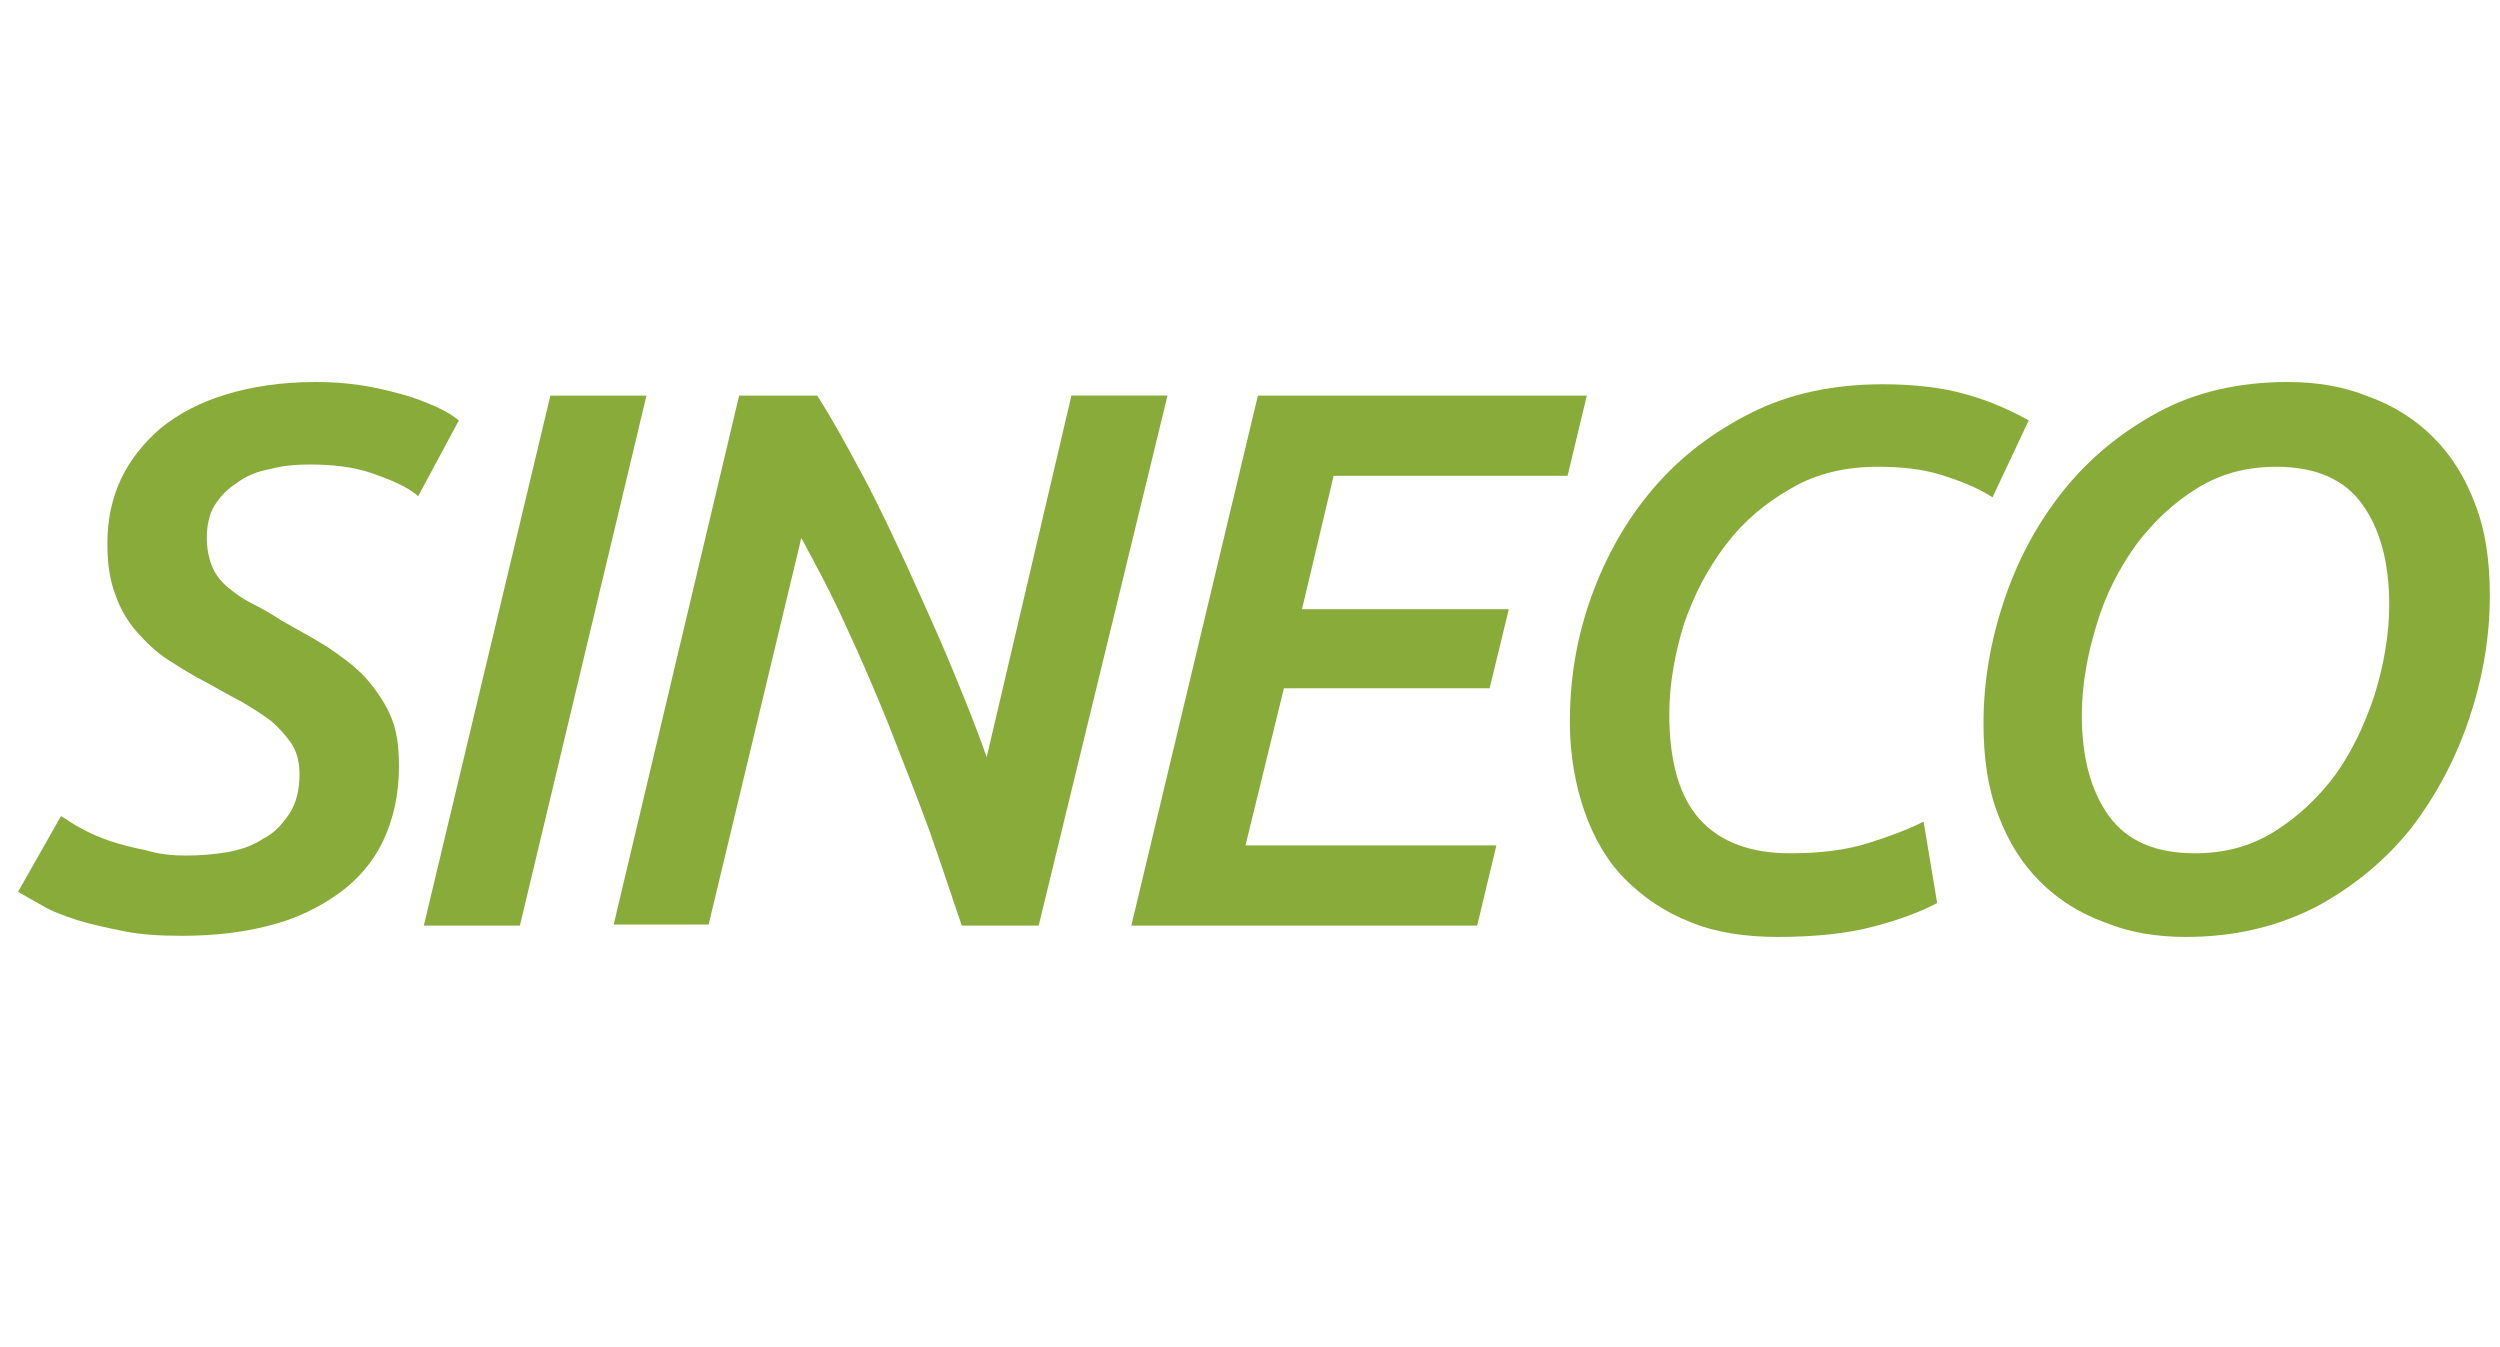 <?xml version="1.0" encoding="utf-8"?>
<!-- Generator: Adobe Illustrator 22.1.0, SVG Export Plug-In . SVG Version: 6.00 Build 0)  -->
<svg version="1.1" id="Capa_1" xmlns="http://www.w3.org/2000/svg" xmlns:xlink="http://www.w3.org/1999/xlink" x="0px" y="0px"
	 viewBox="0 0 221.2 119.2" style="enable-background:new 0 0 221.2 119.2;" xml:space="preserve">
<style type="text/css">
	.st0{fill:none;}
	.st1{fill:#88AB3A;}
</style>
<title>icon-sineco</title>
<g id="Capa_2_1_">
	<g id="Capa_1-2">
		<rect y="0" class="st0" width="221.2" height="119.2"/>
		<g>
			<g>
				<path class="st1" d="M16.5,75.7c1.2,0,2.4-0.1,3.6-0.3c1.2-0.2,2.3-0.6,3.2-1.2c1-0.5,1.7-1.3,2.3-2.2c0.6-0.9,0.9-2.1,0.9-3.5
					c0-1-0.2-1.9-0.7-2.7c-0.5-0.7-1.1-1.4-1.8-2c-0.8-0.6-1.6-1.1-2.6-1.7c-1-0.5-2-1.1-3.1-1.7c-1.2-0.6-2.3-1.3-3.4-2
					c-1.1-0.7-2-1.6-2.8-2.5c-0.8-0.9-1.5-2.1-1.9-3.3c-0.5-1.3-0.7-2.8-0.7-4.5c0-2.1,0.4-4,1.2-5.7c0.8-1.7,2-3.2,3.5-4.5
					c1.6-1.3,3.5-2.3,5.8-3c2.3-0.7,4.9-1.1,8-1.1c1.4,0,2.7,0.1,4,0.3c1.3,0.2,2.5,0.5,3.6,0.8c1.1,0.3,2.1,0.7,3,1.1
					c0.9,0.4,1.5,0.8,2,1.2L37,43.9c-0.9-0.8-2.3-1.4-4-2s-3.6-0.8-5.6-0.8c-1.2,0-2.4,0.1-3.5,0.4c-1.1,0.2-2.1,0.6-2.9,1.2
					c-0.8,0.5-1.5,1.2-2,2c-0.5,0.8-0.7,1.8-0.7,2.9c0,1,0.2,1.9,0.5,2.6s0.8,1.3,1.4,1.8c0.6,0.5,1.3,1,2.1,1.4
					c0.8,0.4,1.7,0.9,2.6,1.5c1.4,0.8,2.7,1.5,4,2.3c1.2,0.8,2.3,1.6,3.3,2.6c0.9,1,1.7,2.1,2.3,3.4c0.6,1.3,0.8,2.8,0.8,4.6
					c0,2.5-0.5,4.7-1.4,6.6c-0.9,1.9-2.3,3.5-4,4.7c-1.7,1.2-3.7,2.2-6.1,2.8c-2.3,0.6-4.9,0.9-7.7,0.9c-1.9,0-3.6-0.1-5.1-0.4
					s-2.9-0.6-4.2-1c-1.2-0.4-2.3-0.8-3.1-1.3c-0.9-0.5-1.6-0.9-2.1-1.2l3.8-6.7c0.5,0.3,1,0.7,1.8,1.1c0.7,0.4,1.6,0.8,2.5,1.1
					c0.9,0.3,2,0.6,3.1,0.8C14.1,75.6,15.3,75.7,16.5,75.7z"/>
				<path class="st1" d="M48.7,35h8.5L46,81.9h-8.5L48.7,35z"/>
				<path class="st1" d="M85.1,81.9c-0.9-2.6-1.8-5.4-2.9-8.5c-1.1-3-2.3-6-3.5-9.1c-1.2-3-2.5-6-3.8-8.8c-1.3-2.9-2.7-5.5-4-7.9
					l-8.2,34.2h-8.4L65.4,35h6.9c1.3,2,2.6,4.4,4,7c1.4,2.6,2.7,5.4,4,8.2c1.3,2.9,2.6,5.7,3.8,8.6c1.2,2.9,2.3,5.6,3.2,8.2l7.5-32
					h8.5L91.9,81.9H85.1z"/>
				<path class="st1" d="M100.1,81.9L111.3,35h29.1l-1.7,7.1h-20.7l-2.8,11.8h18.3l-1.7,7h-18.2l-3.4,13.9h22.2l-1.7,7.1H100.1z"/>
				<path class="st1" d="M171.4,79.9c-1.5,0.8-3.4,1.5-5.7,2.1c-2.3,0.6-5.1,0.9-8.4,0.9c-2.9,0-5.5-0.4-7.7-1.3
					c-2.3-0.9-4.2-2.2-5.8-3.8s-2.8-3.7-3.6-6c-0.8-2.3-1.3-5-1.3-7.9c0-3.8,0.6-7.5,1.9-11.1c1.3-3.6,3.1-6.8,5.5-9.6
					c2.4-2.8,5.3-5,8.7-6.7c3.4-1.7,7.3-2.5,11.6-2.5c2.8,0,5.3,0.3,7.4,0.9c2.1,0.6,3.9,1.4,5.5,2.3l-3.2,6.8c-1.4-0.9-3-1.5-4.6-2
					c-1.6-0.5-3.5-0.7-5.6-0.7c-2.8,0-5.4,0.6-7.6,1.9c-2.3,1.3-4.2,2.9-5.8,5c-1.6,2.1-2.8,4.4-3.7,7c-0.8,2.6-1.3,5.3-1.3,8
					c0,4.2,0.9,7.3,2.7,9.3c1.8,2,4.5,3,8,3c2.7,0,5-0.3,6.9-0.9c1.9-0.6,3.5-1.2,4.9-1.9L171.4,79.9z"/>
				<path class="st1" d="M193.4,82.9c-2.6,0-5-0.4-7.2-1.3c-2.2-0.8-4.1-2-5.7-3.6c-1.6-1.6-2.8-3.5-3.7-5.9c-0.9-2.3-1.3-5-1.3-8.1
					c0-3.6,0.6-7.2,1.8-10.8c1.2-3.6,2.9-6.8,5.2-9.7c2.3-2.9,5.1-5.2,8.4-7c3.3-1.8,7.2-2.7,11.5-2.7c2.6,0,5,0.4,7.2,1.3
					c2.2,0.8,4.1,2,5.7,3.6c1.6,1.6,2.8,3.5,3.7,5.9c0.9,2.3,1.3,5,1.3,8.1c0,3.6-0.6,7.2-1.8,10.8c-1.2,3.6-2.9,6.8-5.1,9.7
					c-2.3,2.9-5.1,5.2-8.4,7C201.5,82,197.7,82.9,193.4,82.9z M201.4,41.3c-2.6,0-4.9,0.6-7,1.9c-2.1,1.3-3.9,3-5.4,5
					c-1.5,2.1-2.7,4.4-3.5,7.1c-0.8,2.6-1.3,5.3-1.3,8c0,3.7,0.8,6.7,2.4,8.9c1.6,2.2,4.1,3.3,7.6,3.3c2.6,0,4.9-0.6,7-1.9
					c2.1-1.3,3.9-3,5.4-5c1.5-2.1,2.6-4.4,3.5-7.1c0.8-2.6,1.3-5.3,1.3-8c0-3.7-0.8-6.7-2.4-8.9C207.4,42.4,204.9,41.3,201.4,41.3z"
					/>
			</g>
		</g>
	</g>
</g>
</svg>
